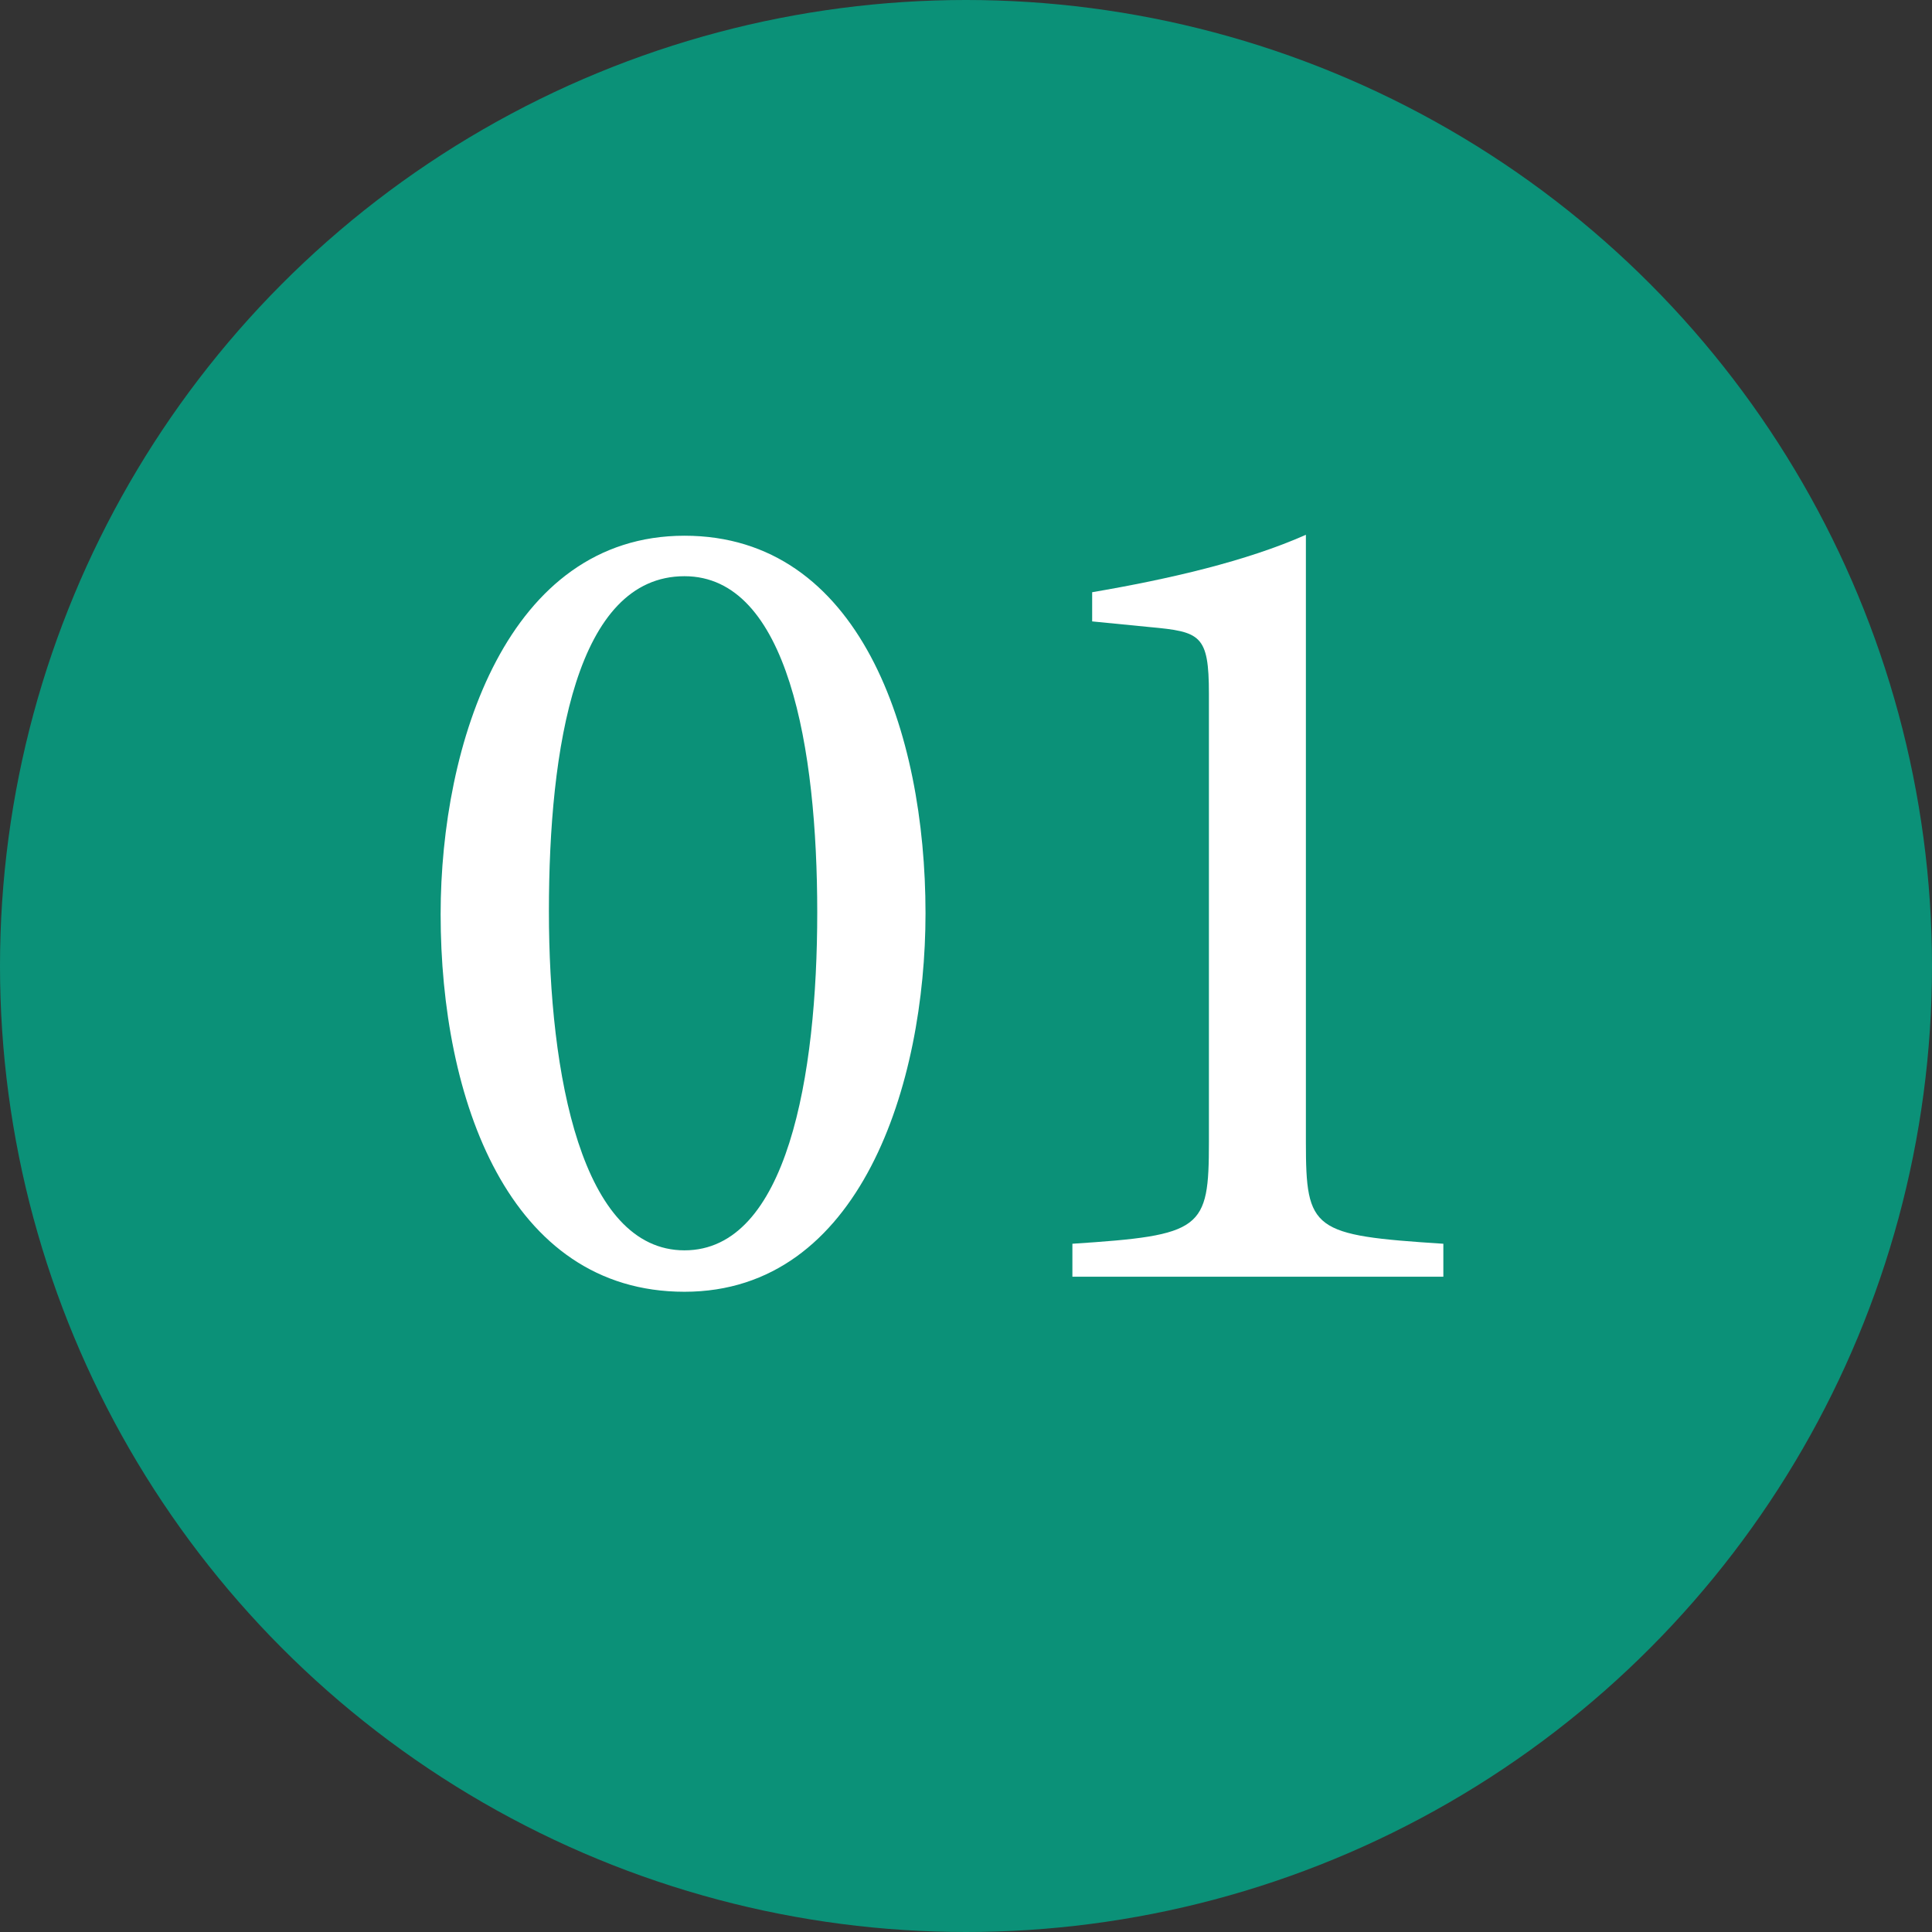 <?xml version="1.0" encoding="UTF-8"?><svg id="_レイヤー_2" xmlns="http://www.w3.org/2000/svg" viewBox="0 0 20.52 20.52"><rect x="0" y="0" width="20.52" height="20.52" fill="#333333" stroke="none"/><defs><style>.cls-1{fill:#fff;}.cls-2{fill:#0b9178;}</style></defs><g id="_文字"><circle class="cls-2" cx="10.26" cy="10.26" r="10.26"/><path class="cls-1" d="M7.27,5.69c1.86,0,2.56,2.08,2.56,4.01,0,1.81-.69,4.02-2.56,4.02s-2.59-2.05-2.59-4.01c0-1.81.71-4.02,2.59-4.02ZM7.27,6.12c-1.15,0-1.44,1.82-1.44,3.56s.35,3.6,1.44,3.6,1.41-1.85,1.41-3.59-.31-3.57-1.41-3.57Z"/><path class="cls-1" d="M11.39,13.56v-.35c1.38-.09,1.45-.15,1.45-1.08v-4.76c0-.63-.09-.66-.63-.71l-.61-.06v-.31c.82-.14,1.64-.33,2.27-.61v6.45c0,.94.07.99,1.46,1.08v.35h-3.94Z"/></g></svg>